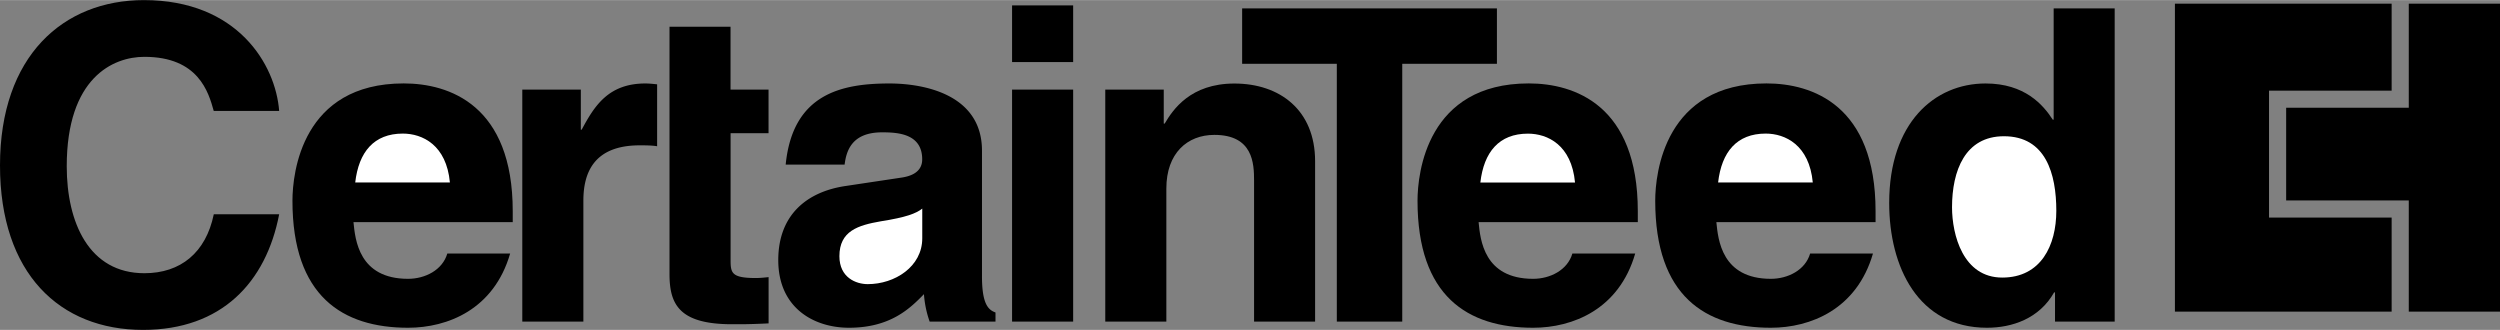 <svg xmlns="http://www.w3.org/2000/svg" width="2500" height="330" viewBox="0 0 44.204 5.831"><rect x="0" y="0" width="44.204" height="5.831" fill="#808080" stroke="none"/><path d="M3.779 1.959c-.092-.331-.27-.956-1.226-.956-.556 0-1.373.37-1.373 1.936 0 .995.394 1.89 1.373 1.89.64 0 1.087-.363 1.227-1.042h1.156c-.232 1.204-1.018 2.044-2.407 2.044C1.057 5.831 0 4.836 0 2.923 0 .987 1.118 0 2.545 0c1.658 0 2.329 1.142 2.391 1.959H3.779zM9.02 4.481c-.286.988-1.104 1.312-1.805 1.312-1.157 0-2.044-.556-2.044-2.245 0-.494.169-2.075 1.967-2.075.81 0 1.928.386 1.928 2.26v.193H6.25c.031.309.093 1.002.965 1.002.301 0 .609-.154.694-.447H9.02z"></path><path d="M7.955 3.225c-.061-.664-.486-.865-.833-.865-.509 0-.779.324-.841.864h1.674z" fill="#fff"></path><path d="M9.236 1.582h1.034v.709h.015c.224-.417.47-.817 1.126-.817.069 0 .139.008.208.015v1.095c-.093-.016-.208-.016-.309-.016-.841 0-.995.525-.995.98v2.136h-1.08V1.582zM12.918 1.582h.671v.771h-.671v2.229c0 .239.008.332.448.332.07 0 .147-.008.224-.016v.818c-.17.008-.34.015-.51.015h-.139c-.934 0-1.103-.355-1.103-.887V.471h1.079v1.111zM17.363 4.883c0 .486.108.594.239.64v.162h-1.164a1.816 1.816 0 0 1-.101-.486c-.247.254-.594.594-1.326.594-.617 0-1.25-.347-1.25-1.196 0-.802.509-1.211 1.195-1.311l.972-.146c.17-.023.378-.093.378-.324 0-.455-.432-.478-.709-.478-.54 0-.633.332-.663.571h-1.042c.124-1.257.995-1.435 1.836-1.435.578 0 1.635.177 1.635 1.188v2.221z"></path><path d="M16.306 3.687c-.107.085-.285.154-.732.224-.401.07-.732.17-.732.617 0 .378.293.494.501.494.479 0 .964-.309.964-.81v-.525z" fill="#fff"></path><path d="M17.895 1.582h1.08v4.103h-1.08zM17.895.093h1.08v1.003h-1.08zM23.254 5.685h-1.08V3.193c0-.301-.016-.81-.702-.81-.479 0-.849.324-.849.948v2.353h-1.08V1.582h1.034v.602h.016c.146-.247.455-.709 1.233-.709.803 0 1.427.47 1.427 1.373v2.837z"></path><path d="M24.794 5.685h-1.157V1.126h-1.674v-.98h4.505v.98h-1.674z"></path><path d="M28.913 4.481c-.285.987-1.103 1.312-1.805 1.312-1.157 0-2.044-.556-2.044-2.245 0-.494.17-2.075 1.967-2.075.81 0 1.928.386 1.928 2.26v.193h-2.815c.03.309.092 1.002.964 1.002.301 0 .609-.154.694-.447h1.111z"></path><path d="M27.849 3.225c-.062-.664-.485-.864-.833-.864-.509 0-.779.324-.841.864h1.674z" fill="#fff"></path><path d="M33.117 4.481c-.286.987-1.104 1.312-1.806 1.312-1.156 0-2.044-.556-2.044-2.245 0-.494.17-2.075 1.967-2.075.811 0 1.929.386 1.929 2.26v.193h-2.815c.031.309.093 1.002.964 1.002.301 0 .609-.154.694-.447h1.111z"></path><path d="M32.053 3.225c-.062-.664-.487-.865-.833-.865-.51 0-.779.324-.841.864h1.674z" fill="#fff"></path><path d="M37.393 5.685h-1.057v-.517h-.016c-.262.463-.74.625-1.188.625-1.219 0-1.728-1.08-1.728-2.206 0-1.419.802-2.113 1.704-2.113.694 0 1.019.378 1.188.64h.016V.146h1.079v5.539z"></path><path d="M35.403 4.906c.686 0 .956-.571.956-1.18 0-.655-.186-1.319-.926-1.319-.687 0-.918.609-.918 1.257.001.486.194 1.242.888 1.242z" fill="#fff"></path><path d="M42.288 3.845H40.12V1.601h2.168V.063h-3.832v5.445h3.832z"></path><path d="M42.591.063v1.84h-2.168v1.639h2.168v1.966h1.613V.063z"></path></svg>